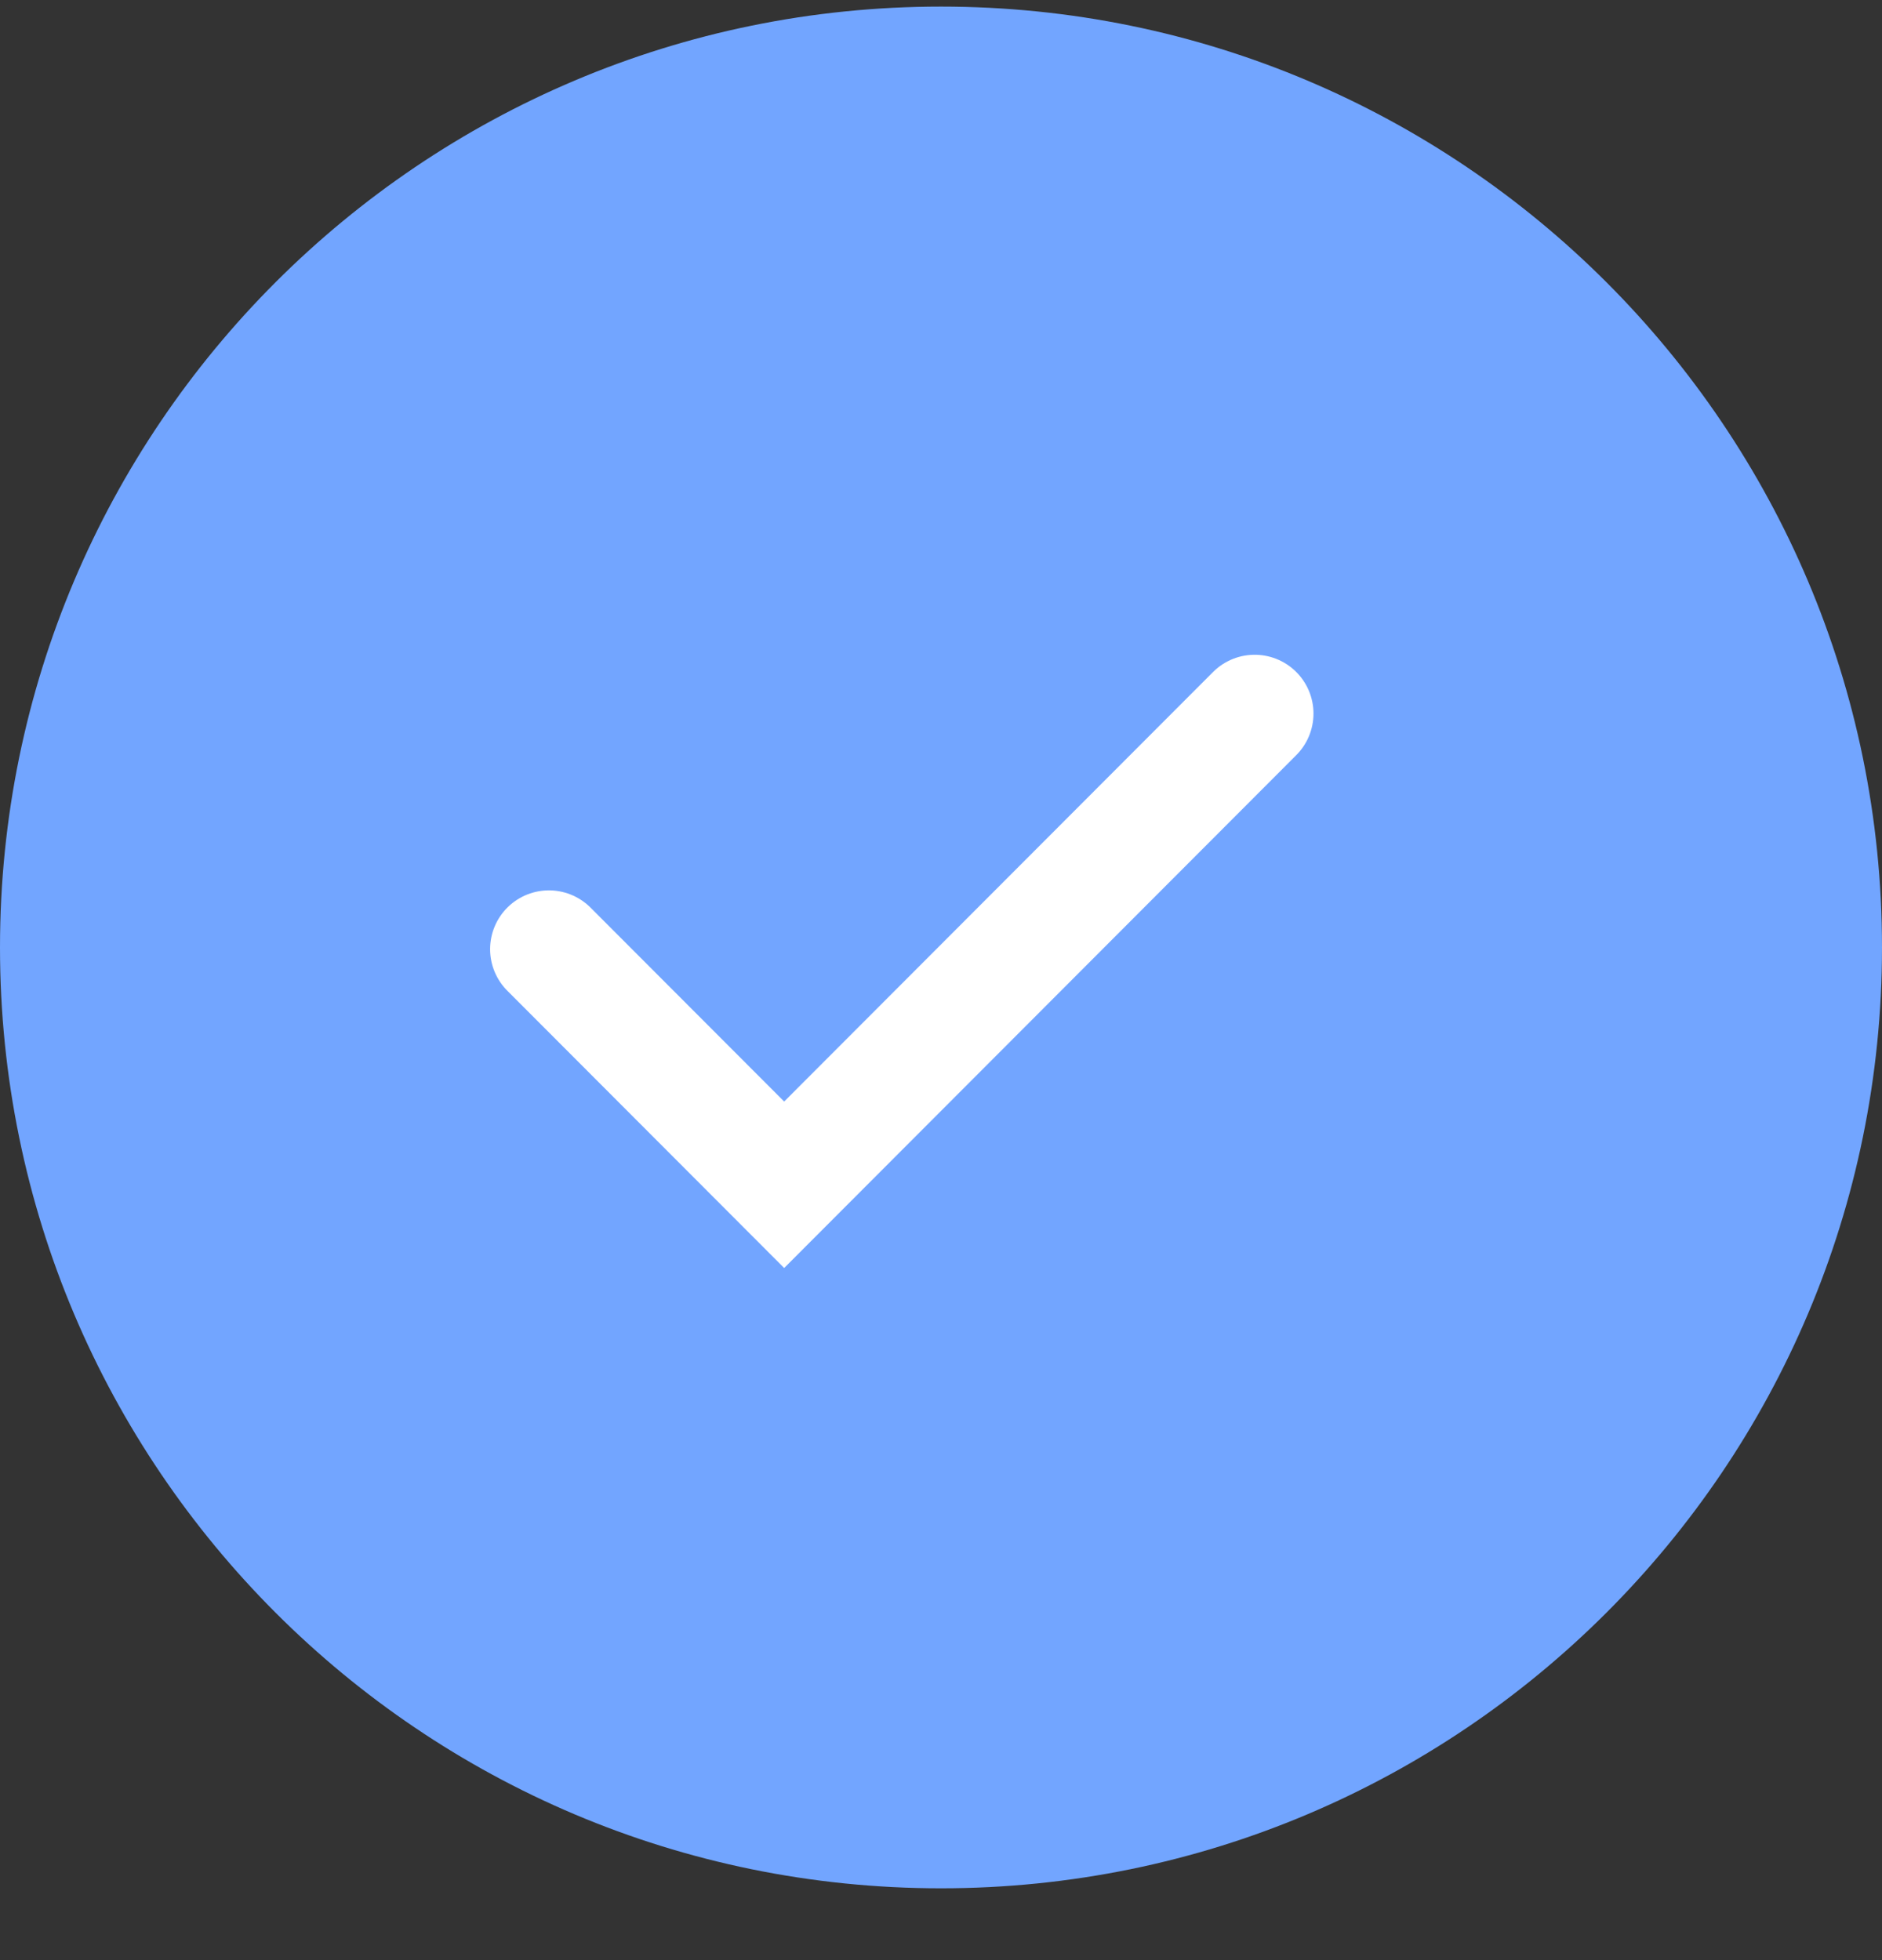 <?xml version="1.0" encoding="UTF-8"?> <svg xmlns="http://www.w3.org/2000/svg" width="24" height="25" viewBox="0 0 24 25" fill="none"><rect x="0" y="0" width="24" height="25" fill="#333333" stroke="none"/> <path d="M24 12.084C24 5.457 18.627 0.084 12 0.084C5.373 0.084 0 5.457 0 12.084C0 18.712 5.373 24.084 12 24.084C18.627 24.084 24 18.712 24 12.084Z" fill="#72A5FF"></path> <path d="M7 12.106L10 15.111L16 9.101" stroke="white" stroke-width="1.5" stroke-linecap="round"></path> </svg> 